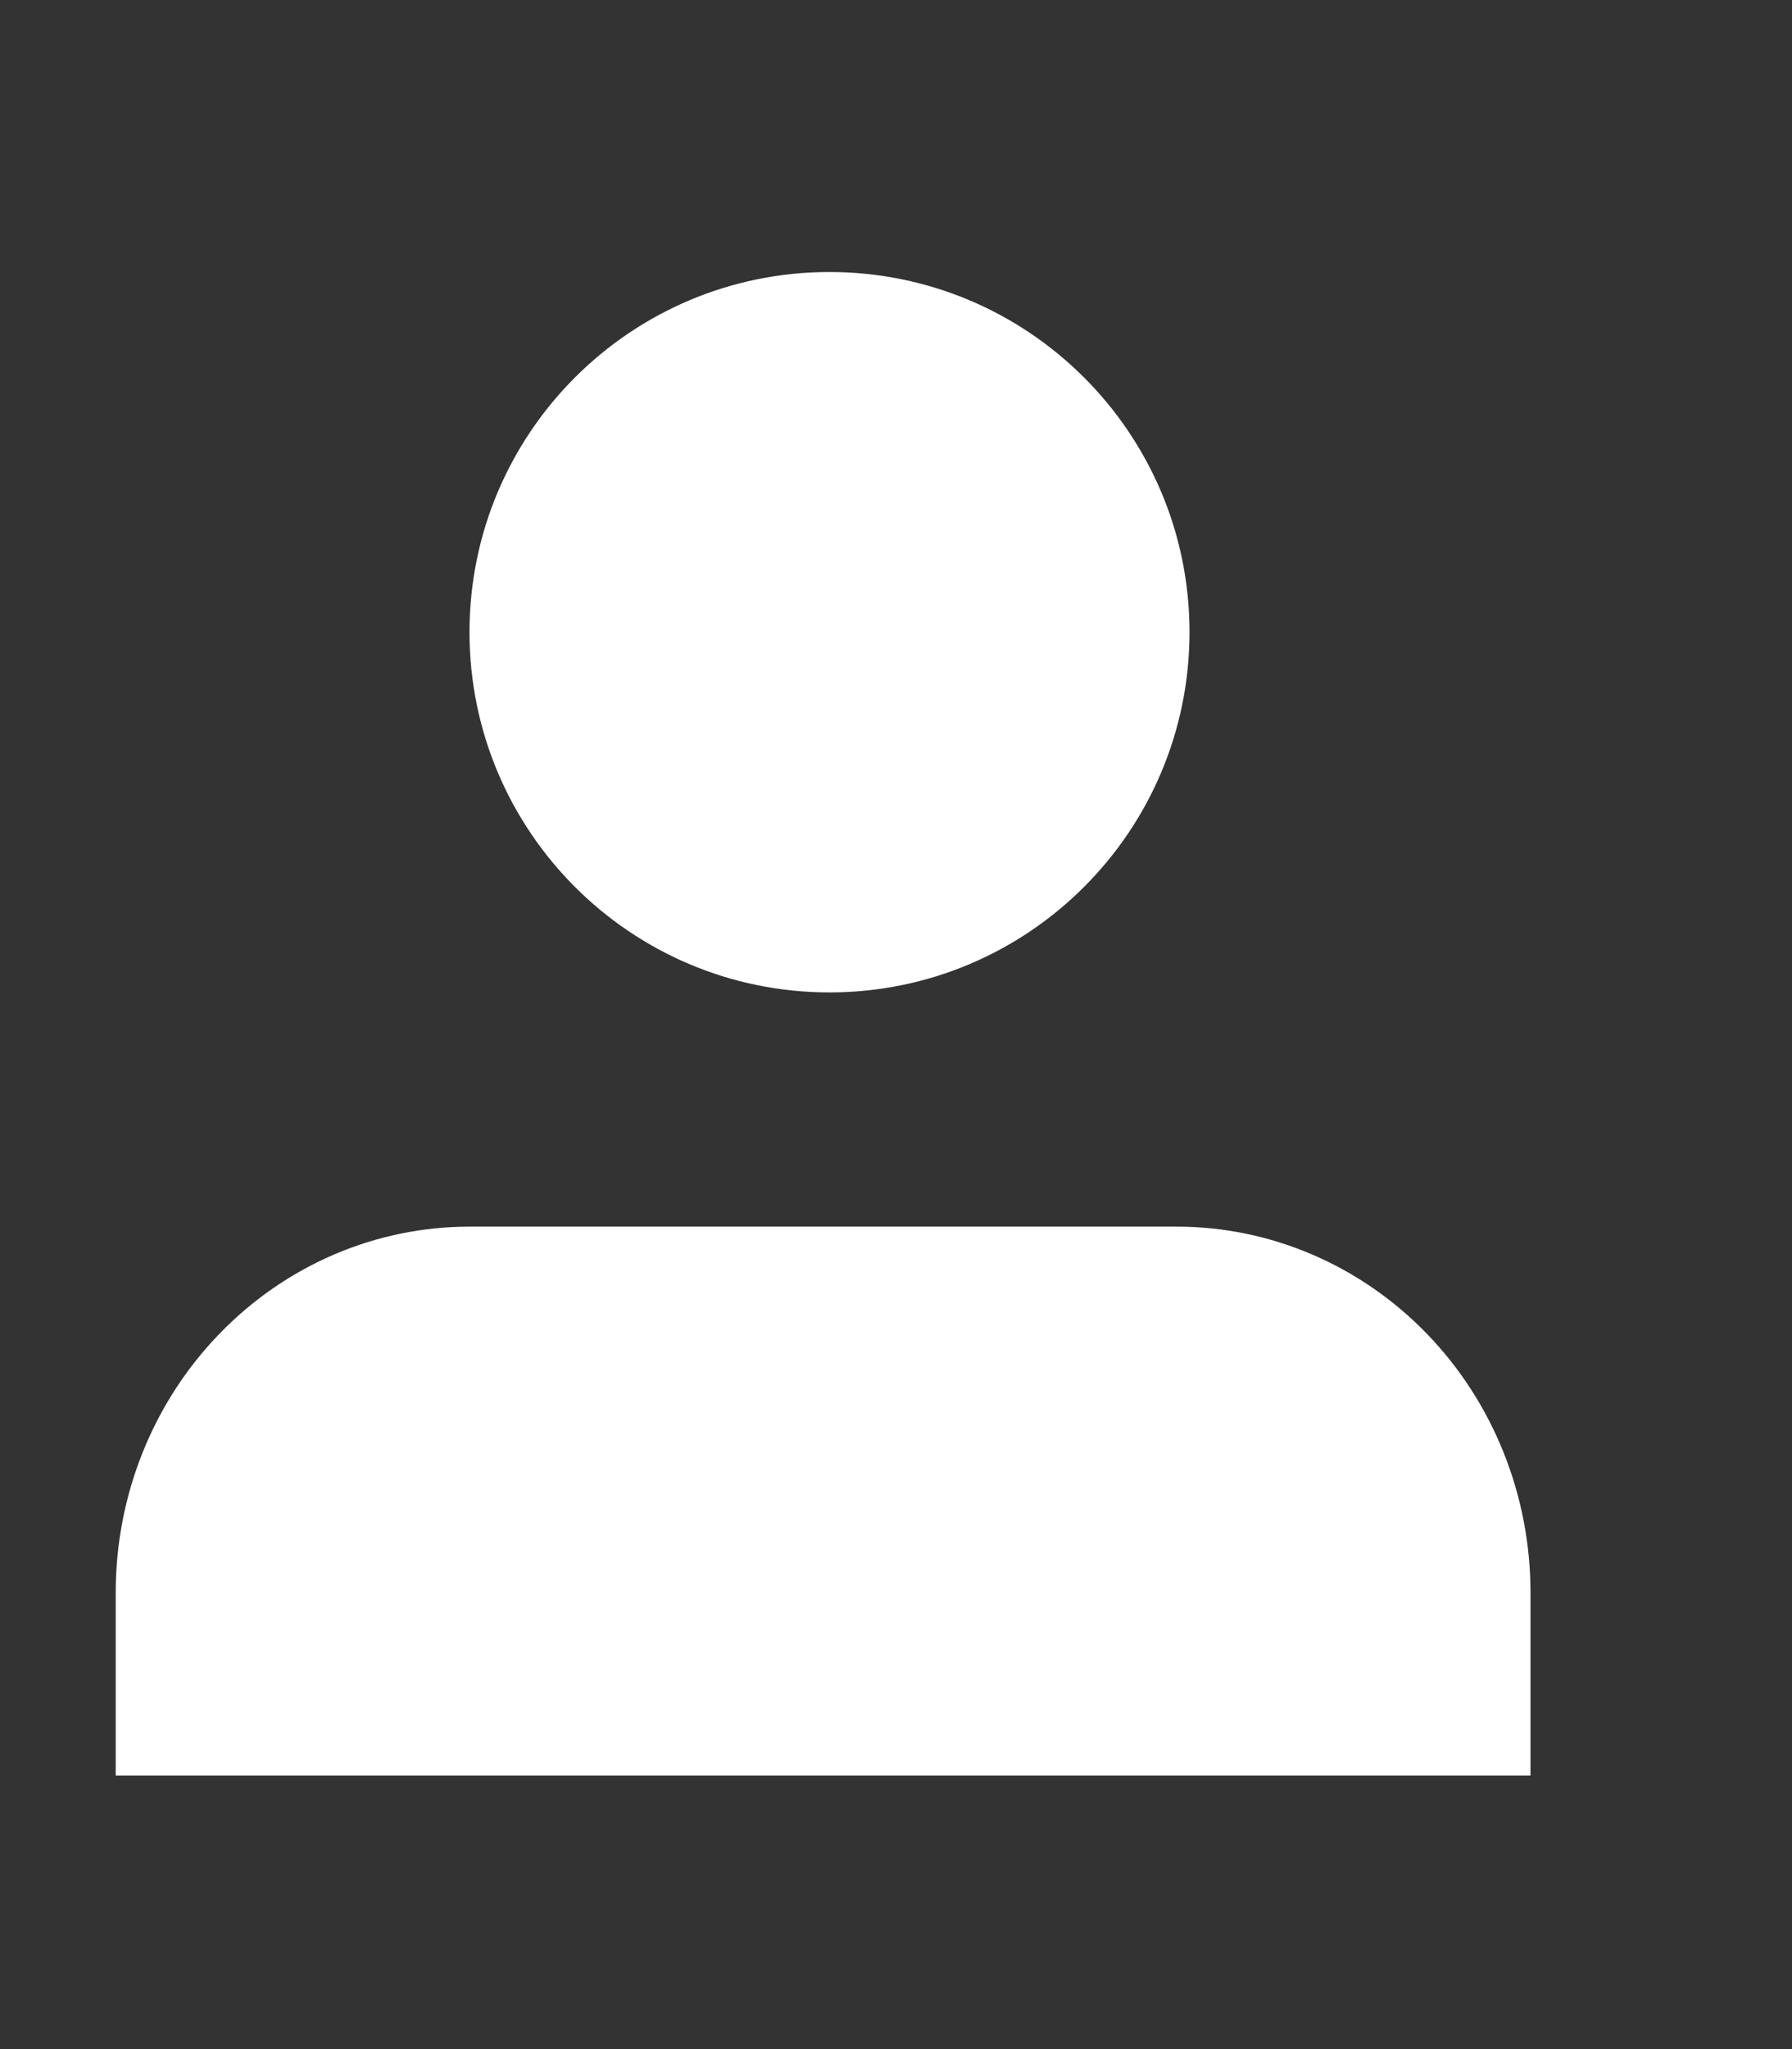 <svg width="14" height="16" viewBox="0 0 14 16" fill="none" xmlns="http://www.w3.org/2000/svg">
<rect x="0" y="0" width="14" height="16" fill="#333333" stroke="none"/>
<path d="M11.957 13.864V12.435C11.957 11.677 11.666 10.95 11.148 10.415C10.629 9.879 9.927 9.578 9.194 9.578H3.667C2.935 9.578 2.232 9.879 1.714 10.415C1.195 10.95 0.904 11.677 0.904 12.435V13.864" fill="white"/>
<path d="M6.48 7.749C8.034 7.749 9.293 6.49 9.293 4.936C9.293 3.383 8.034 2.124 6.48 2.124C4.927 2.124 3.668 3.383 3.668 4.936C3.668 6.49 4.927 7.749 6.48 7.749Z" fill="white"/>
</svg>
